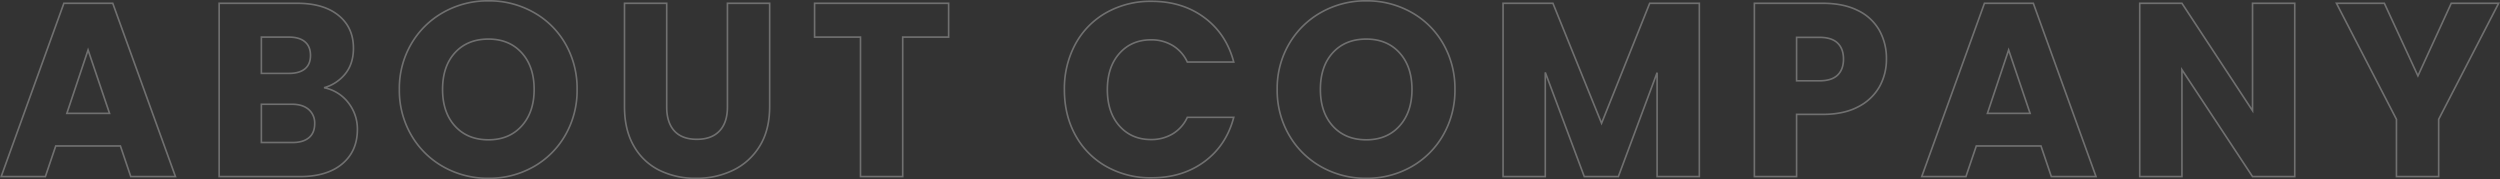 <svg xmlns="http://www.w3.org/2000/svg" width="1519.084" height="108.85" viewBox="0 0 1519.084 108.85">
  <rect x="0" y="0" width="1519.084" height="108.85" fill="#333333" stroke="none"/>
  <path id="パス_671" data-name="パス 671" d="M74.85-18.6H35.55L29.25,0H2.4L40.5-105.3H70.2L108.3,0H81.15Zm-6.6-19.8L55.2-76.95,42.3-38.4ZM198.6-54a24.491,24.491,0,0,1,14.7,9.075,25.768,25.768,0,0,1,5.55,16.275q0,13.2-9.225,20.925T183.9,0H134.85V-105.3h47.4q16.05,0,25.125,7.35T216.45-78q0,9.3-4.875,15.45A25.212,25.212,0,0,1,198.6-54Zm-38.1-8.7h16.8q6.3,0,9.675-2.775t3.375-8.175q0-5.4-3.375-8.25T177.3-84.75H160.5Zm18.9,42q6.45,0,9.975-2.925T192.9-32.1a10.849,10.849,0,0,0-3.675-8.7q-3.675-3.15-10.125-3.15H160.5V-20.7ZM298.5,1.05a54.957,54.957,0,0,1-27.225-6.9,51.58,51.58,0,0,1-19.65-19.275A53.87,53.87,0,0,1,244.35-52.95a53.47,53.47,0,0,1,7.275-27.75,51.743,51.743,0,0,1,19.65-19.2,54.957,54.957,0,0,1,27.225-6.9,54.957,54.957,0,0,1,27.225,6.9,50.66,50.66,0,0,1,19.5,19.2,54.343,54.343,0,0,1,7.125,27.75,54.3,54.3,0,0,1-7.2,27.825A51.193,51.193,0,0,1,325.65-5.85,54.539,54.539,0,0,1,298.5,1.05Zm0-23.4q12.6,0,20.175-8.4t7.575-22.2q0-13.95-7.575-22.275T298.5-83.55q-12.75,0-20.325,8.25T270.6-52.95q0,13.95,7.575,22.275T298.5-22.35ZM406.8-105.3v63q0,9.45,4.65,14.55t13.65,5.1q9,0,13.8-5.1t4.8-14.55v-63h25.65v62.85q0,14.1-6,23.85A38.42,38.42,0,0,1,447.225-3.9,50.71,50.71,0,0,1,424.65,1.05a49.447,49.447,0,0,1-22.275-4.875,36.343,36.343,0,0,1-15.525-14.7q-5.7-9.825-5.7-23.925V-105.3Zm171.3,0v20.55H550.2V0H524.55V-84.75h-27.9V-105.3Zm70.35,52.5a56.6,56.6,0,0,1,6.75-27.825,48.242,48.242,0,0,1,18.825-19.05A54.654,54.654,0,0,1,701.4-106.5q18.75,0,32.1,9.9t17.85,27h-28.2a22.775,22.775,0,0,0-8.925-10.05A25.094,25.094,0,0,0,701.1-83.1q-11.85,0-19.2,8.25T674.55-52.8q0,13.8,7.35,22.05t19.2,8.25a25.094,25.094,0,0,0,13.125-3.45A22.775,22.775,0,0,0,723.15-36h28.2q-4.5,17.1-17.85,26.925T701.4.75a54.654,54.654,0,0,1-27.375-6.825A48.376,48.376,0,0,1,655.2-25.05Q648.45-37.2,648.45-52.8ZM831.9,1.05a54.957,54.957,0,0,1-27.225-6.9,51.581,51.581,0,0,1-19.65-19.275A53.87,53.87,0,0,1,777.75-52.95a53.471,53.471,0,0,1,7.275-27.75,51.743,51.743,0,0,1,19.65-19.2,54.957,54.957,0,0,1,27.225-6.9,54.957,54.957,0,0,1,27.225,6.9,50.66,50.66,0,0,1,19.5,19.2,54.343,54.343,0,0,1,7.125,27.75,54.3,54.3,0,0,1-7.2,27.825A51.193,51.193,0,0,1,859.05-5.85,54.539,54.539,0,0,1,831.9,1.05Zm0-23.4q12.6,0,20.175-8.4t7.575-22.2q0-13.95-7.575-22.275T831.9-83.55q-12.75,0-20.325,8.25T804-52.95q0,13.95,7.575,22.275T831.9-22.35Zm202.35-82.95V0H1008.6V-63.15L985.05,0h-20.7l-23.7-63.3V0H915V-105.3h30.3l29.55,72.9,29.25-72.9Zm113.7,33.9a33.908,33.908,0,0,1-4.2,16.725,30.879,30.879,0,0,1-12.9,12.225q-8.7,4.65-21.6,4.65h-15.9V0H1067.7V-105.3h41.55q12.6,0,21.3,4.35a29.9,29.9,0,0,1,13.05,12A34.878,34.878,0,0,1,1147.95-71.4ZM1107.3-58.2q7.35,0,10.95-3.45t3.6-9.75q0-6.3-3.6-9.75T1107.3-84.6h-13.95v26.4Zm134.55,39.6h-39.3L1196.25,0H1169.4l38.1-105.3h29.7L1275.3,0h-27.15Zm-6.6-19.8L1222.2-76.95,1209.3-38.4ZM1396.05,0H1370.4l-42.9-64.95V0h-25.65V-105.3h25.65l42.9,65.25V-105.3h25.65Zm123.9-105.3L1483.5-34.8V0h-25.65V-34.8l-36.45-70.5h29.1l20.4,44.1,20.25-44.1Z" transform="translate(-1.687 107.3)" fill="none" stroke="#fff" stroke-width="1" opacity="0.3"/>
</svg>
